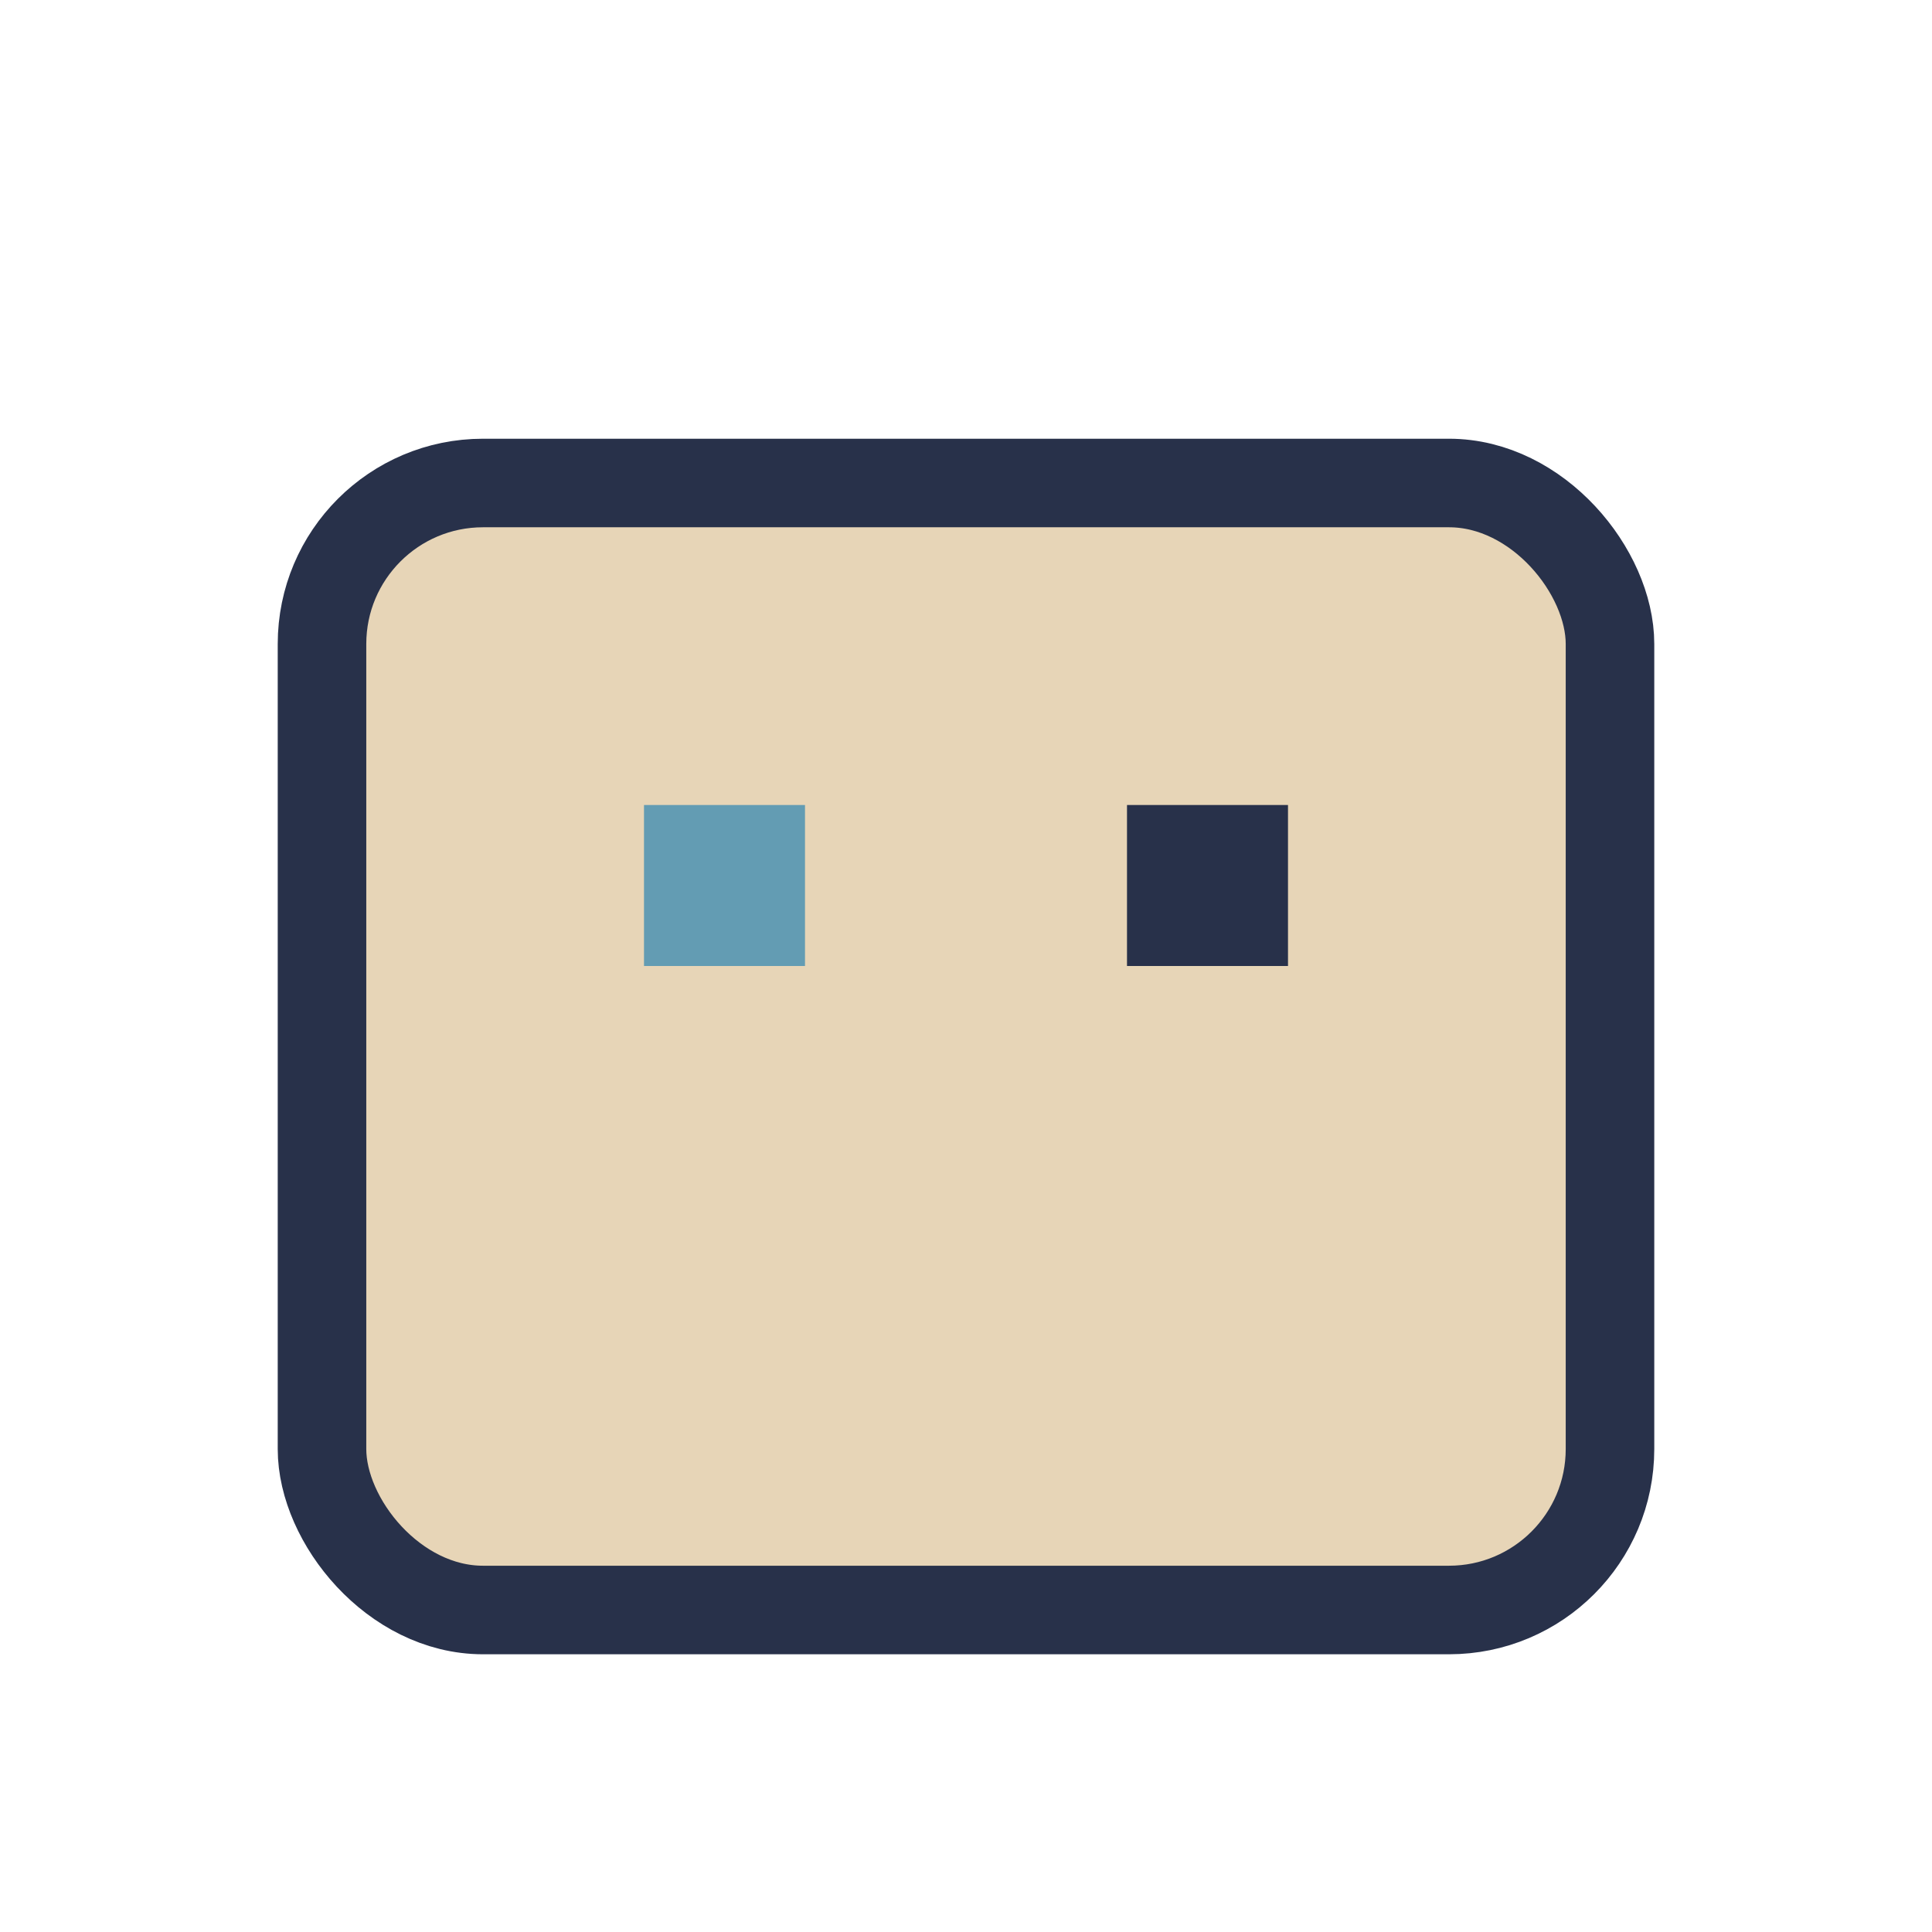 <?xml version="1.0" encoding="UTF-8"?>
<svg xmlns="http://www.w3.org/2000/svg" viewBox="0 0 24 24" width="24" height="24"><rect x="4" y="6" width="16" height="14" rx="2" fill="#E7D5B7" stroke="#28314A" stroke-width="1.1"/><rect x="8" y="10" width="2" height="2" fill="#639CB3"/><rect x="14" y="10" width="2" height="2" fill="#28314A"/></svg>